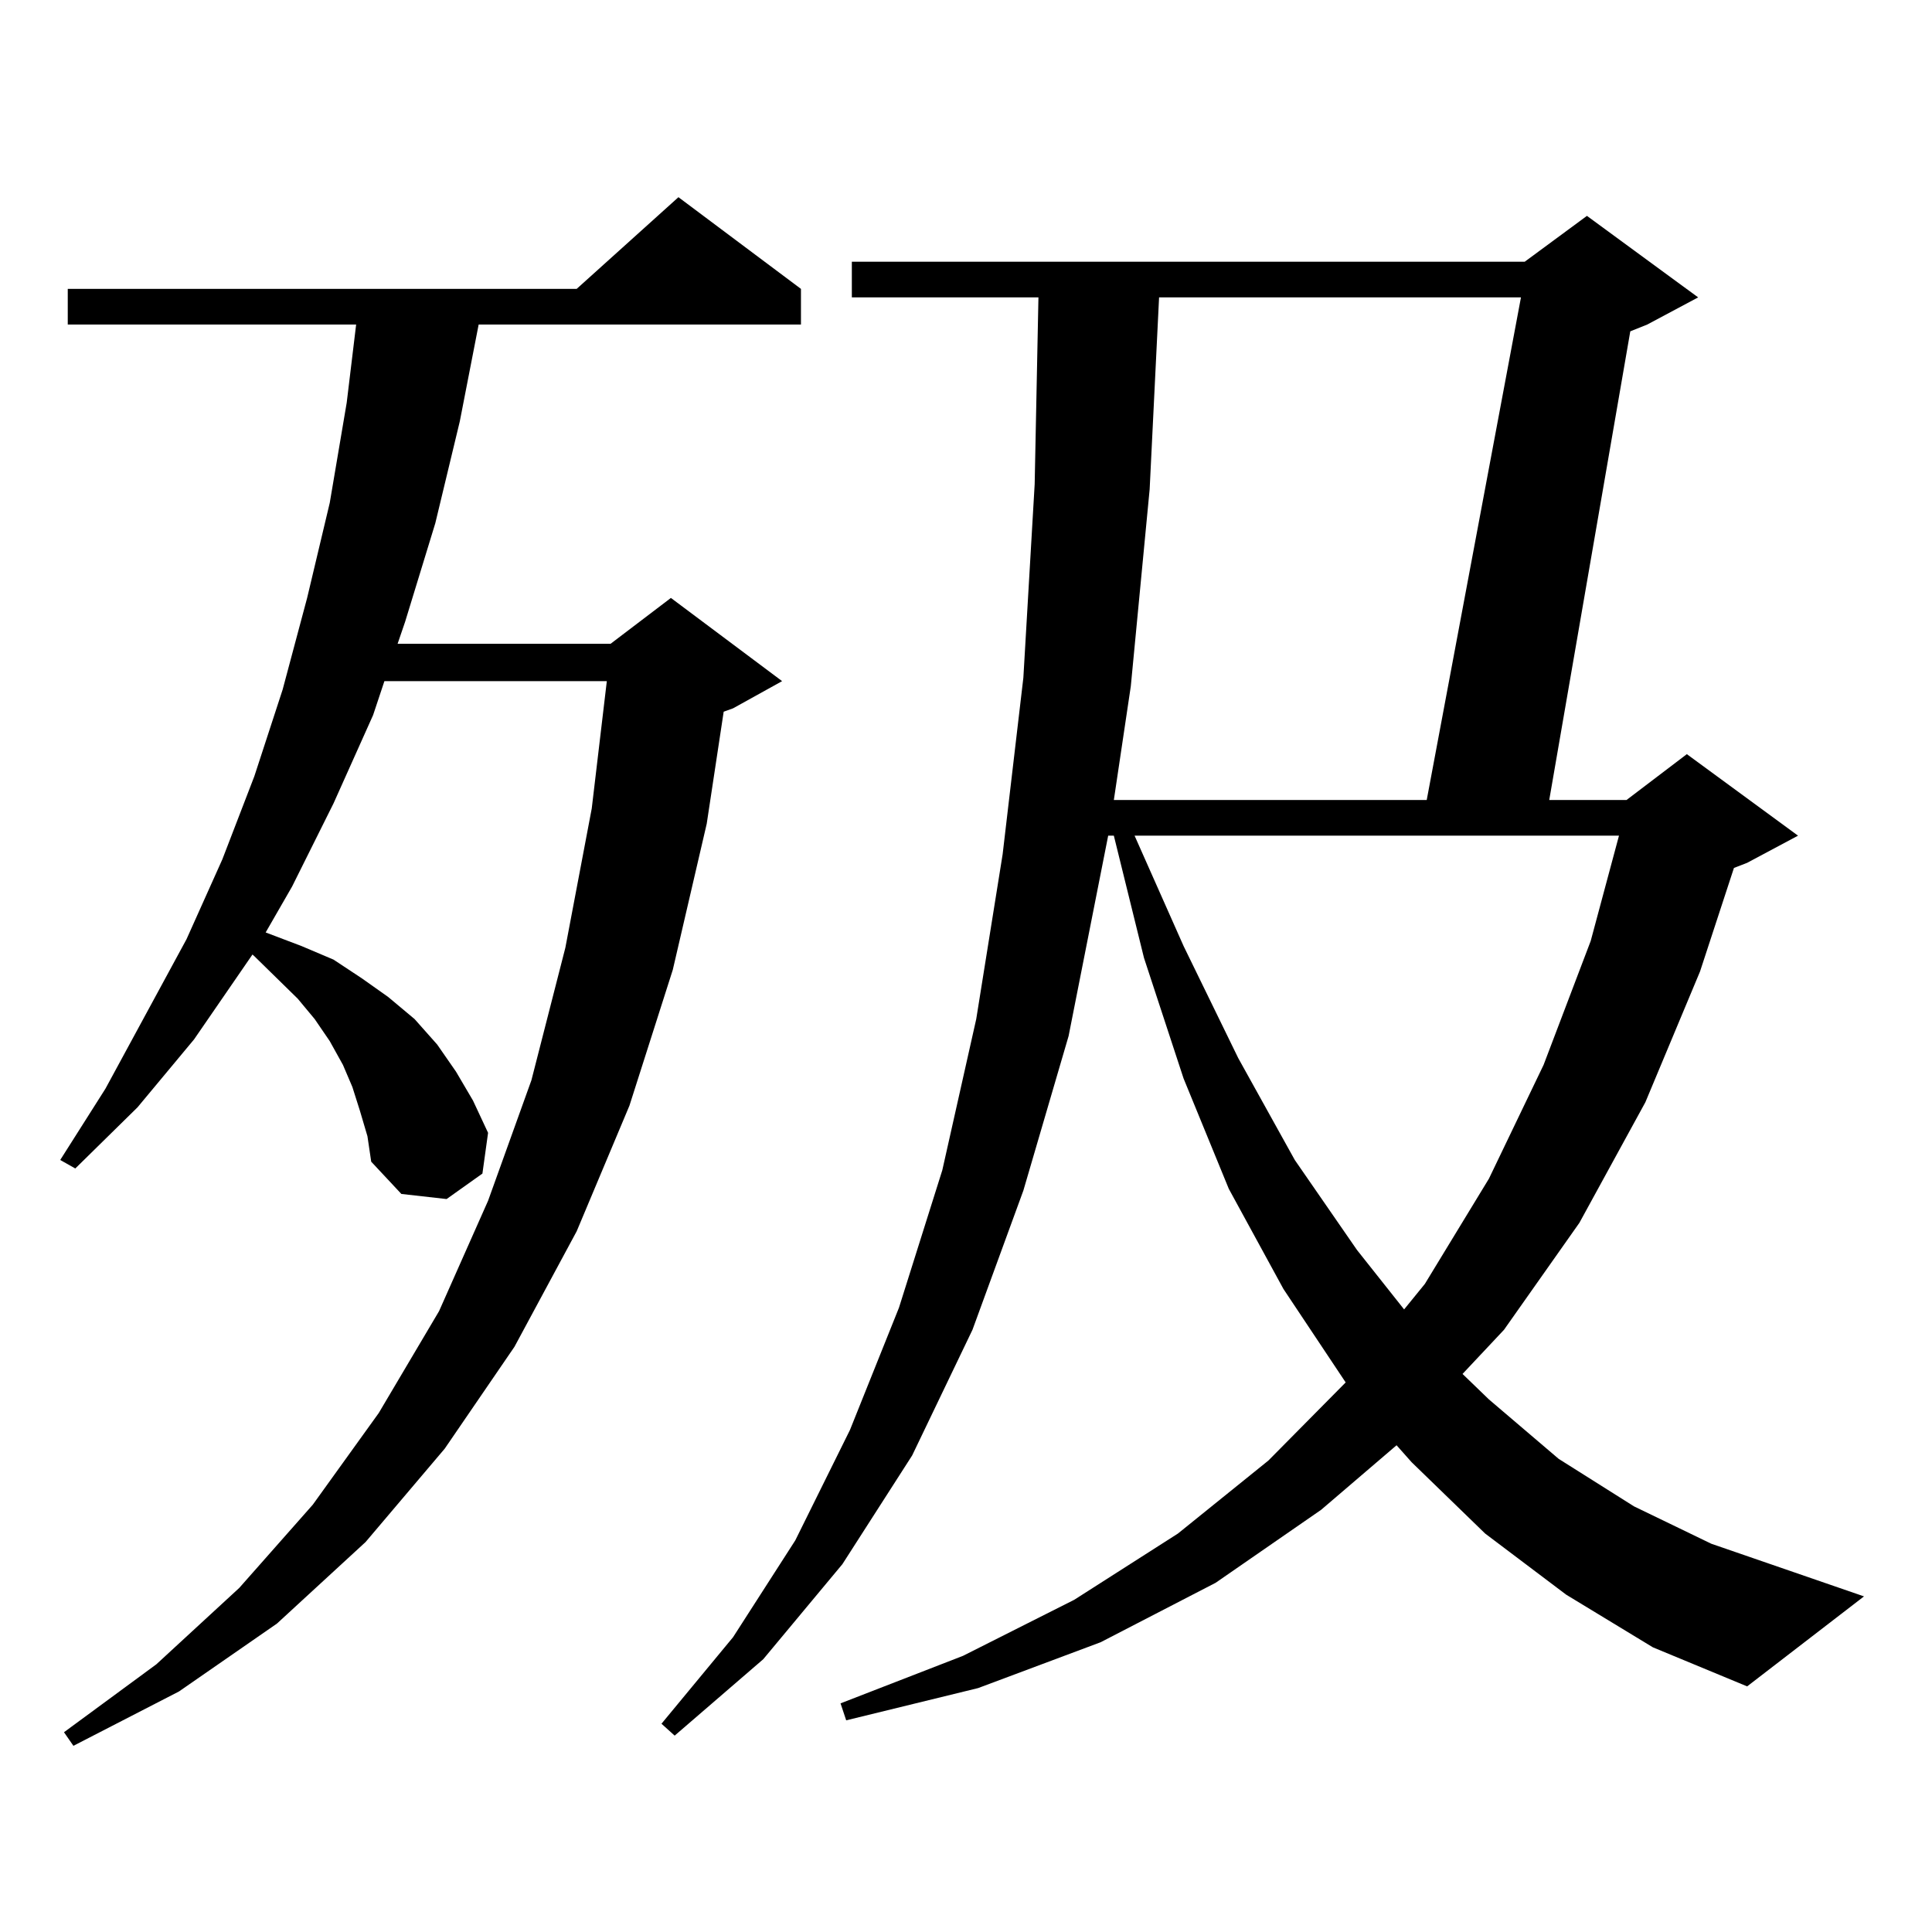 <?xml version="1.0" encoding="utf-8"?>
<!-- Generator: Adobe Illustrator 16.0.0, SVG Export Plug-In . SVG Version: 6.00 Build 0)  -->
<!DOCTYPE svg PUBLIC "-//W3C//DTD SVG 1.1//EN" "http://www.w3.org/Graphics/SVG/1.1/DTD/svg11.dtd">
<svg version="1.1" id="图层_1" xmlns="http://www.w3.org/2000/svg" xmlns:xlink="http://www.w3.org/1999/xlink" x="0px" y="0px"
	 width="1000px" height="1000px" viewBox="0 0 1000 1000" enable-background="new 0 0 1000 1000" xml:space="preserve">
<path d="M186.288,574.918l-3.902-12.305l-4.878-11.426l-6.829-12.305l-7.805-11.426l-8.78-10.547l-22.438-21.973l-0.976-0.879
	l-30.243,43.945L71.169,573.16l-32.194,31.641l-7.805-4.395l23.414-36.914l41.95-77.344l18.536-41.309l16.585-43.066l14.634-44.824
	l12.683-47.461l11.707-49.219l8.78-51.855l4.878-40.43H35.072v-18.457H298.48l52.682-47.461l63.413,47.461v18.457H247.75
	l-9.756,50.098l-12.683,52.734l-15.609,50.977l-3.902,11.426h110.241l31.219-23.73l57.56,43.066l-25.365,14.063l-4.878,1.758
	l-8.78,58.008l-17.561,75.586l-22.438,70.313L298.48,637.32l-32.194,59.766l-36.097,52.734l-40.975,48.34l-45.853,42.188
	l-50.73,35.156l-54.633,28.125l-4.878-7.031l47.804-35.156l42.926-39.551l38.048-43.066l34.146-47.461l31.219-52.734l25.365-57.129
	l22.438-62.402l17.561-68.555l13.658-72.07l7.805-65.918H198.971l-5.854,17.578l-20.487,45.703l-21.463,43.066l-13.658,23.73
	l18.536,7.031l16.585,7.031l14.634,9.668l13.658,9.668l13.658,11.426l11.707,13.184l9.756,14.063l8.78,14.941l7.805,16.699
	l-2.927,21.094l-18.536,13.184l-23.414-2.637l-15.609-16.699l-1.951-13.184L186.288,574.918z M810.663,825.406l-41.95-31.641
	l-38.048-36.914l-7.805-8.789l-39.023,33.398l-54.633,37.793l-59.511,30.762l-63.413,23.73l-68.291,16.699l-2.927-8.789
	l63.413-24.609l57.56-29.004l53.657-34.277l46.828-37.793l39.999-40.43l-32.194-48.34l-28.292-51.855l-23.414-57.129l-20.487-62.402
	l-15.609-63.281h-2.927l-20.487,103.711l-23.414,79.98l-26.341,72.07l-31.219,65.039l-36.097,56.25l-40.975,49.219l-45.853,39.551
	l-6.829-6.152l37.072-44.824l32.194-50.098l28.292-57.129l25.365-63.281l22.438-71.191l17.561-78.223l13.658-85.254l10.731-91.406
	l5.854-100.195l1.951-96.68h-96.583v-18.457H789.2l32.194-23.73l57.56,42.188l-26.341,14.063l-8.78,3.516l-41.95,242.578h39.999
	l31.219-23.73l57.56,42.188l-26.341,14.063l-6.829,2.637l-17.561,53.613l-28.292,67.676l-34.146,62.402l-39.023,55.371
	l-21.463,22.852l13.658,13.184l36.097,30.762l39.023,24.609l39.999,19.336l79.022,27.246l-60.486,46.582l-48.779-20.215
	L810.663,825.406z M599.937,153.922l-4.878,99.316l-9.756,101.953l-8.78,58.887H738.47l48.779-260.156H599.937z M587.254,432.535
	l25.365,57.129l28.292,58.008l29.268,52.734l32.194,46.582l24.39,30.762l10.731-13.184l33.17-54.492l28.292-58.887l24.39-64.16
	l14.634-54.492H587.254z"/>
</svg>
